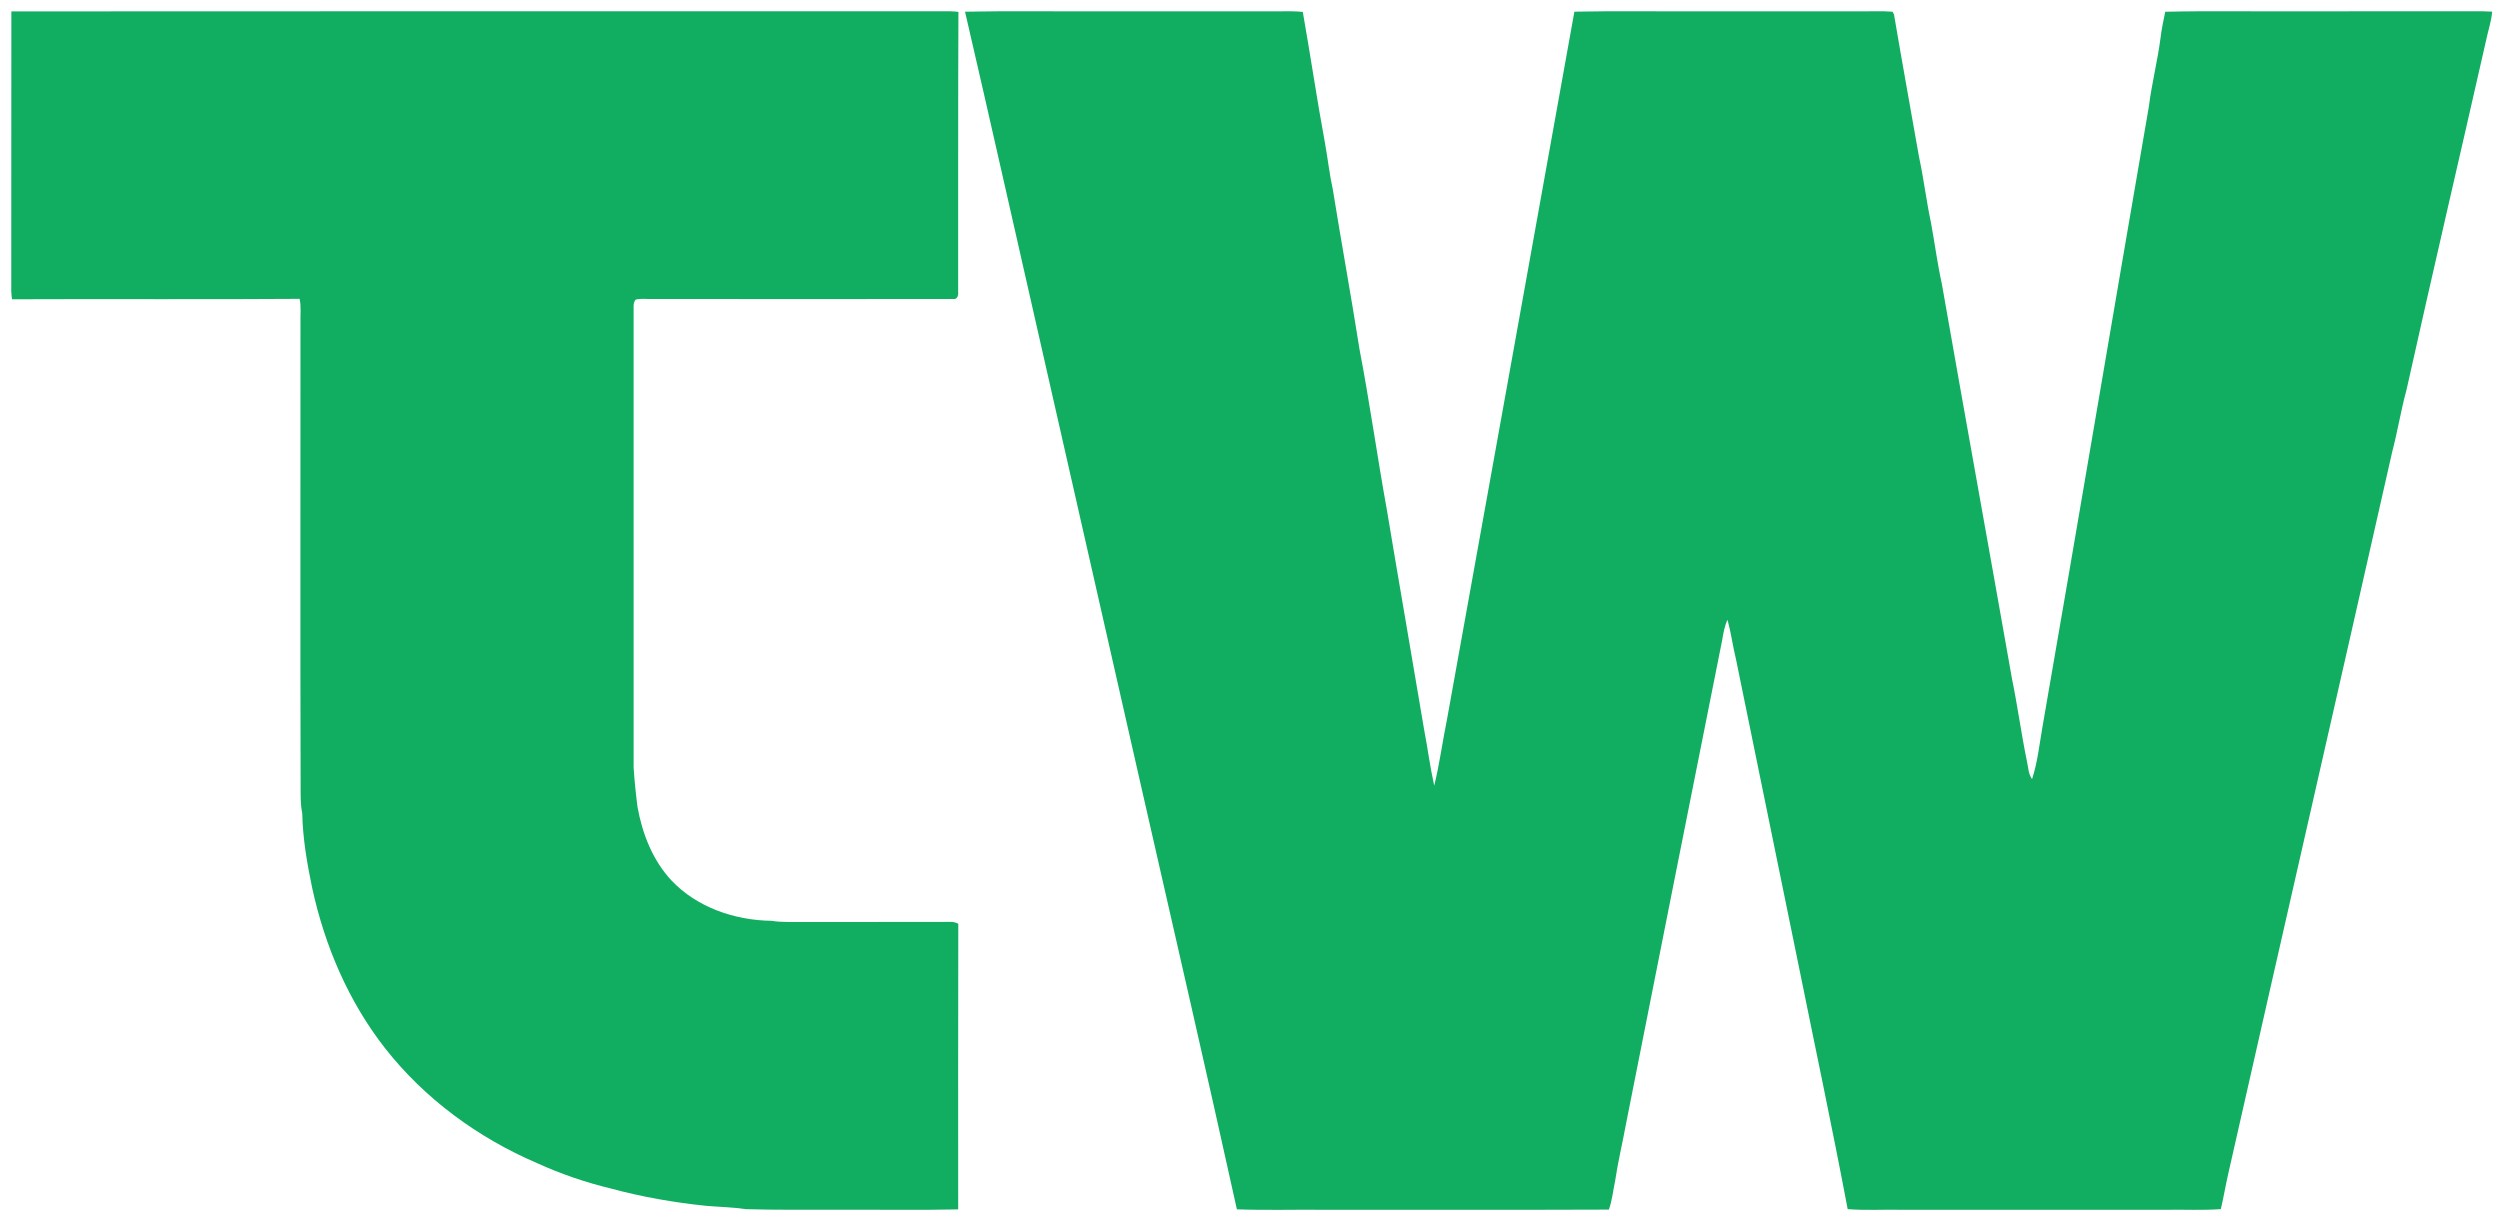 <svg xmlns="http://www.w3.org/2000/svg" width="1384pt" height="676pt" viewBox="0 0 1384 676" version="1.1">
<g id="#11ae62ff">
<path fill="#11ae62" opacity="1.00" d=" M 6.29 6.31 C 177.86 6.16 349.43 6.27 521.00 6.24 C 524.20 6.19 527.40 6.18 530.59 6.57 C 530.34 58.39 530.50 110.21 530.44 162.03 C 530.64 163.49 529.87 165.75 528.06 165.52 C 472.37 165.59 416.69 165.57 361.00 165.52 C 357.96 165.65 354.81 165.09 351.86 165.89 C 350.94 167.02 350.72 168.49 350.77 169.91 C 350.79 254.94 350.79 339.97 350.78 424.99 C 351.25 432.28 352.00 439.56 352.94 446.81 C 355.60 461.58 361.31 476.25 371.67 487.36 C 385.80 502.37 406.78 509.48 427.05 509.76 C 432.99 510.70 439.01 510.33 445.00 510.41 C 472.02 510.37 499.04 510.45 526.06 510.36 C 527.62 510.24 529.12 510.70 530.51 511.38 C 530.35 564.09 530.49 616.81 530.45 669.52 C 507.98 670.04 485.48 669.58 463.00 669.72 C 446.32 669.66 429.63 669.89 412.96 669.39 C 405.68 668.30 398.31 668.18 390.98 667.56 C 373.22 665.72 355.55 662.65 338.30 658.00 C 324.23 654.59 310.46 649.91 297.29 643.89 C 264.58 629.87 234.99 608.20 213.01 580.10 C 192.89 554.33 179.78 523.54 172.85 491.71 C 169.99 478.03 167.60 464.16 167.32 450.16 C 166.26 445.22 166.47 440.16 166.42 435.14 C 166.18 349.76 166.39 264.38 166.34 179.00 C 166.19 174.49 166.83 169.90 165.87 165.45 C 112.80 165.84 59.73 165.44 6.66 165.68 C 6.43 164.14 6.26 162.58 6.23 161.02 C 6.32 109.45 6.19 57.88 6.29 6.31 Z"/>
<path fill="#11ae62" opacity="1.00" d=" M 534.24 6.47 C 559.49 5.96 584.75 6.40 610.00 6.26 C 642.67 6.27 675.34 6.26 708.00 6.26 C 712.41 6.29 716.83 6.08 721.23 6.60 C 725.51 30.79 729.04 55.12 733.53 79.29 C 735.07 87.88 736.01 96.58 737.89 105.11 C 742.61 134.53 747.99 163.83 752.61 193.26 C 758.26 222.75 762.39 252.49 767.73 282.02 C 774.45 322.46 781.52 362.83 788.28 403.27 C 790.31 413.81 791.65 424.48 793.98 434.96 C 796.96 422.86 798.57 410.47 801.06 398.26 C 824.64 267.68 848.08 137.06 871.58 6.46 C 895.38 5.97 919.20 6.40 943.00 6.26 C 971.67 6.26 1000.33 6.27 1029.00 6.26 C 1035.22 6.37 1041.46 5.97 1047.68 6.48 C 1047.89 6.85 1048.30 7.58 1048.51 7.94 C 1052.96 34.30 1057.78 60.60 1062.38 86.93 C 1065.01 99.03 1066.43 111.35 1069.02 123.45 C 1071.10 134.64 1072.52 145.94 1074.99 157.05 C 1087.77 230.04 1101.00 302.95 1113.87 375.93 C 1116.96 391.04 1119.00 406.34 1122.11 421.44 C 1122.89 424.76 1122.84 428.46 1124.95 431.31 C 1128.05 421.86 1129.02 411.92 1130.75 402.18 C 1150.62 287.83 1169.86 173.38 1189.61 59.01 C 1191.18 46.37 1194.36 34.00 1196.02 21.37 C 1196.58 16.36 1197.68 11.45 1198.67 6.51 C 1224.10 5.91 1249.56 6.43 1275.00 6.27 C 1306.33 6.22 1337.66 6.27 1368.99 6.22 C 1372.54 6.19 1376.10 6.23 1379.66 6.45 C 1379.21 12.04 1377.28 17.34 1376.20 22.81 C 1361.60 87.16 1346.57 151.41 1332.24 215.83 C 1329.16 227.12 1327.32 238.70 1324.35 250.02 C 1294.28 383.14 1263.78 516.17 1233.67 649.29 C 1232.13 655.96 1231.02 662.71 1229.45 669.37 C 1219.32 670.12 1209.14 669.56 1199.00 669.74 C 1150.33 669.74 1101.67 669.75 1053.00 669.74 C 1042.96 669.53 1032.89 670.17 1022.87 669.38 C 1014.30 623.88 1004.62 578.57 995.45 533.17 C 984.04 477.23 972.52 421.30 961.12 365.35 C 959.32 357.98 958.34 350.43 956.36 343.11 C 954.71 346.57 954.08 350.36 953.45 354.11 C 935.63 443.47 917.82 532.84 900.15 622.24 C 898.22 632.84 895.66 643.32 894.09 654.00 C 892.97 659.21 892.50 664.62 890.66 669.64 C 838.11 669.86 785.55 669.68 733.00 669.74 C 716.91 669.57 700.81 670.08 684.74 669.49 C 667.67 591.96 649.72 514.63 632.16 437.20 C 612.95 352.45 593.73 267.71 574.45 182.97 C 561.04 124.14 547.87 65.24 534.24 6.47 Z"/>
</g>
</svg>